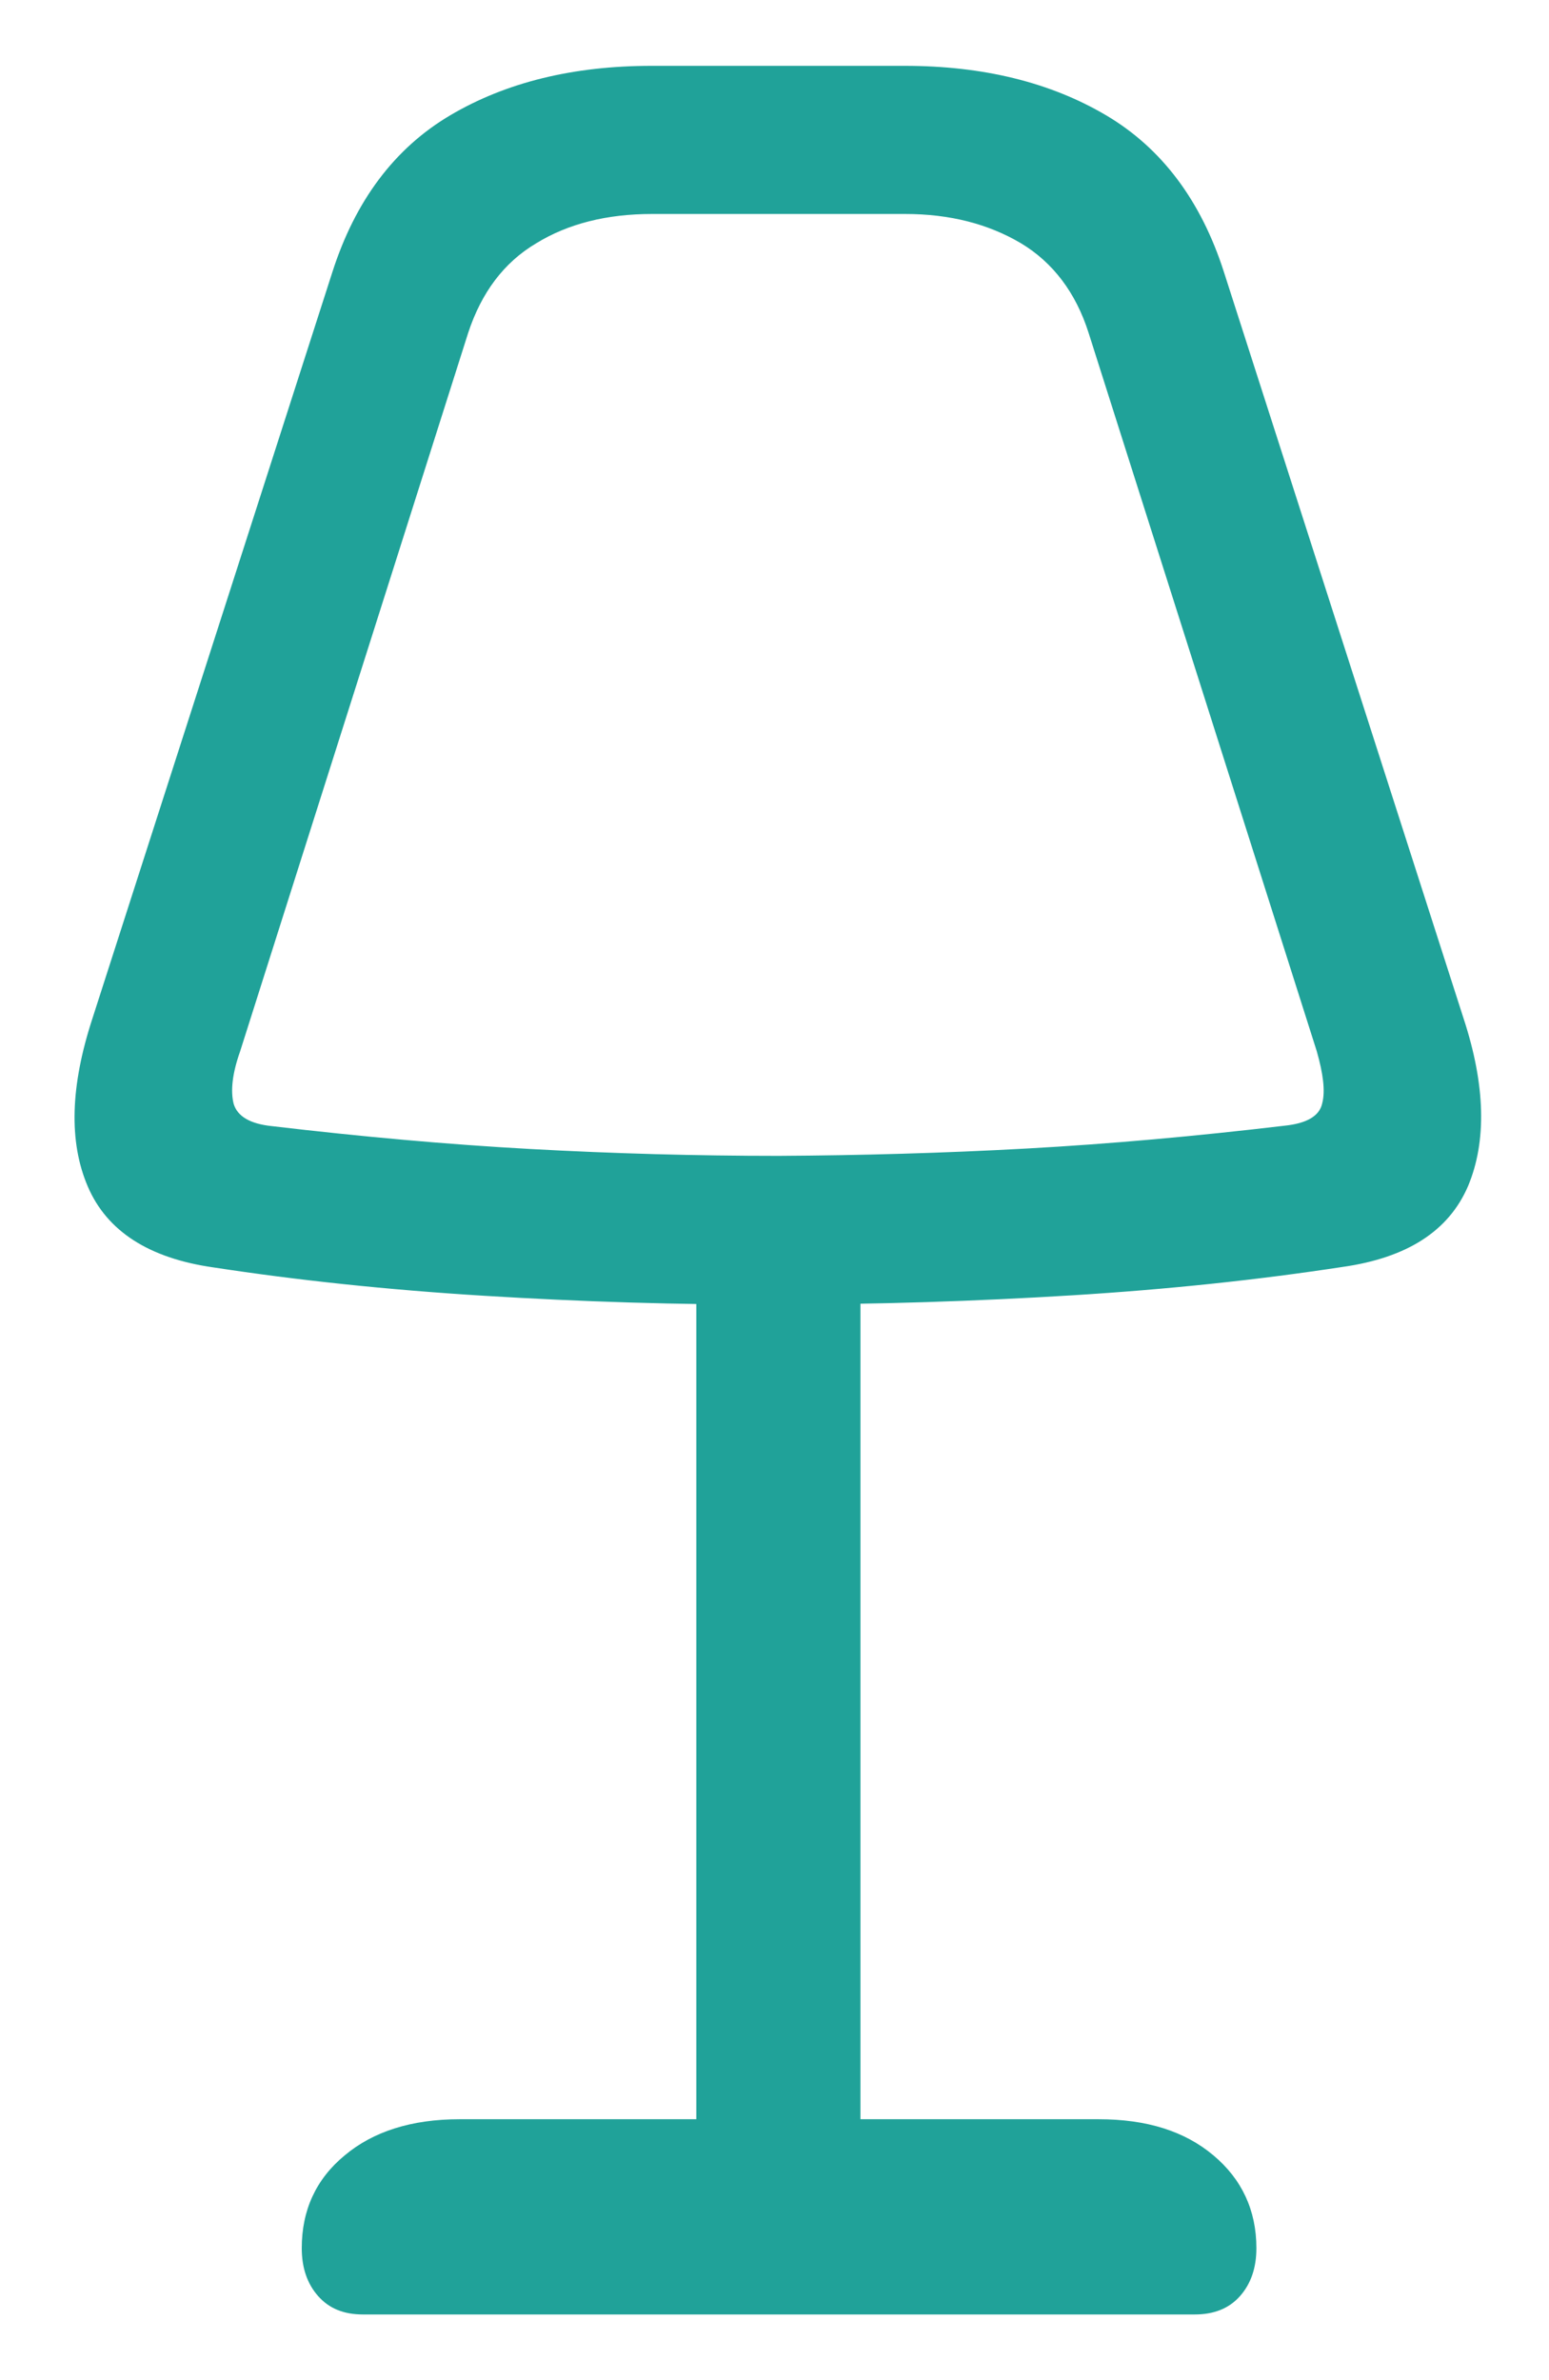 <?xml version="1.0" encoding="utf-8"?>
<!-- Generator: Adobe Illustrator 27.2.0, SVG Export Plug-In . SVG Version: 6.00 Build 0)  -->
<svg version="1.2" baseProfile="tiny" id="katman_1"
	 xmlns="http://www.w3.org/2000/svg" xmlns:xlink="http://www.w3.org/1999/xlink" x="0px" y="0px" viewBox="0 0 33.88 52.06"
	 overflow="visible" xml:space="preserve">
<path fill="#20A299" d="M10.59,28.34C8.47,28.21,6.5,28,4.67,27.72c-1.41-0.2-2.33-0.79-2.75-1.77c-0.42-0.98-0.38-2.2,0.1-3.67
	L7.27,5.95c0.5-1.56,1.36-2.71,2.58-3.43c1.22-0.72,2.69-1.08,4.4-1.08h5.54c1.71,0,3.18,0.36,4.4,1.08
	c1.22,0.72,2.08,1.87,2.58,3.43l5.24,16.32c0.48,1.46,0.51,2.69,0.1,3.67c-0.42,0.98-1.33,1.57-2.75,1.77
	c-1.83,0.28-3.8,0.49-5.91,0.62c-2.11,0.13-4.26,0.2-6.44,0.2C14.85,28.54,12.7,28.47,10.59,28.34z M22.45,25.12
	c1.82-0.1,3.71-0.27,5.65-0.5c0.48-0.05,0.76-0.21,0.82-0.49c0.07-0.27,0.02-0.65-0.12-1.14L23.81,7.28
	c-0.28-0.88-0.78-1.54-1.48-1.96c-0.71-0.42-1.55-0.64-2.53-0.64h-5.54c-0.98,0-1.83,0.21-2.53,0.64c-0.71,0.42-1.2,1.08-1.49,1.96
	L5.25,23c-0.17,0.48-0.21,0.86-0.14,1.14c0.08,0.27,0.35,0.44,0.84,0.49c1.95,0.23,3.83,0.4,5.65,0.5c1.82,0.1,3.63,0.15,5.43,0.15
	C18.82,25.27,20.63,25.22,22.45,25.12z M6.96,50.22c-0.24-0.27-0.36-0.62-0.36-1.05c0-0.83,0.31-1.51,0.94-2.03
	c0.62-0.52,1.46-0.79,2.51-0.79h13.98c1.05,0,1.88,0.26,2.51,0.79c0.62,0.52,0.94,1.2,0.94,2.03c0,0.43-0.12,0.78-0.36,1.05
	c-0.24,0.27-0.57,0.4-0.99,0.4H7.94C7.52,50.62,7.2,50.49,6.96,50.22z M18.82,27.32v21.86h-3.59V27.32H18.82z"/>
</svg>
